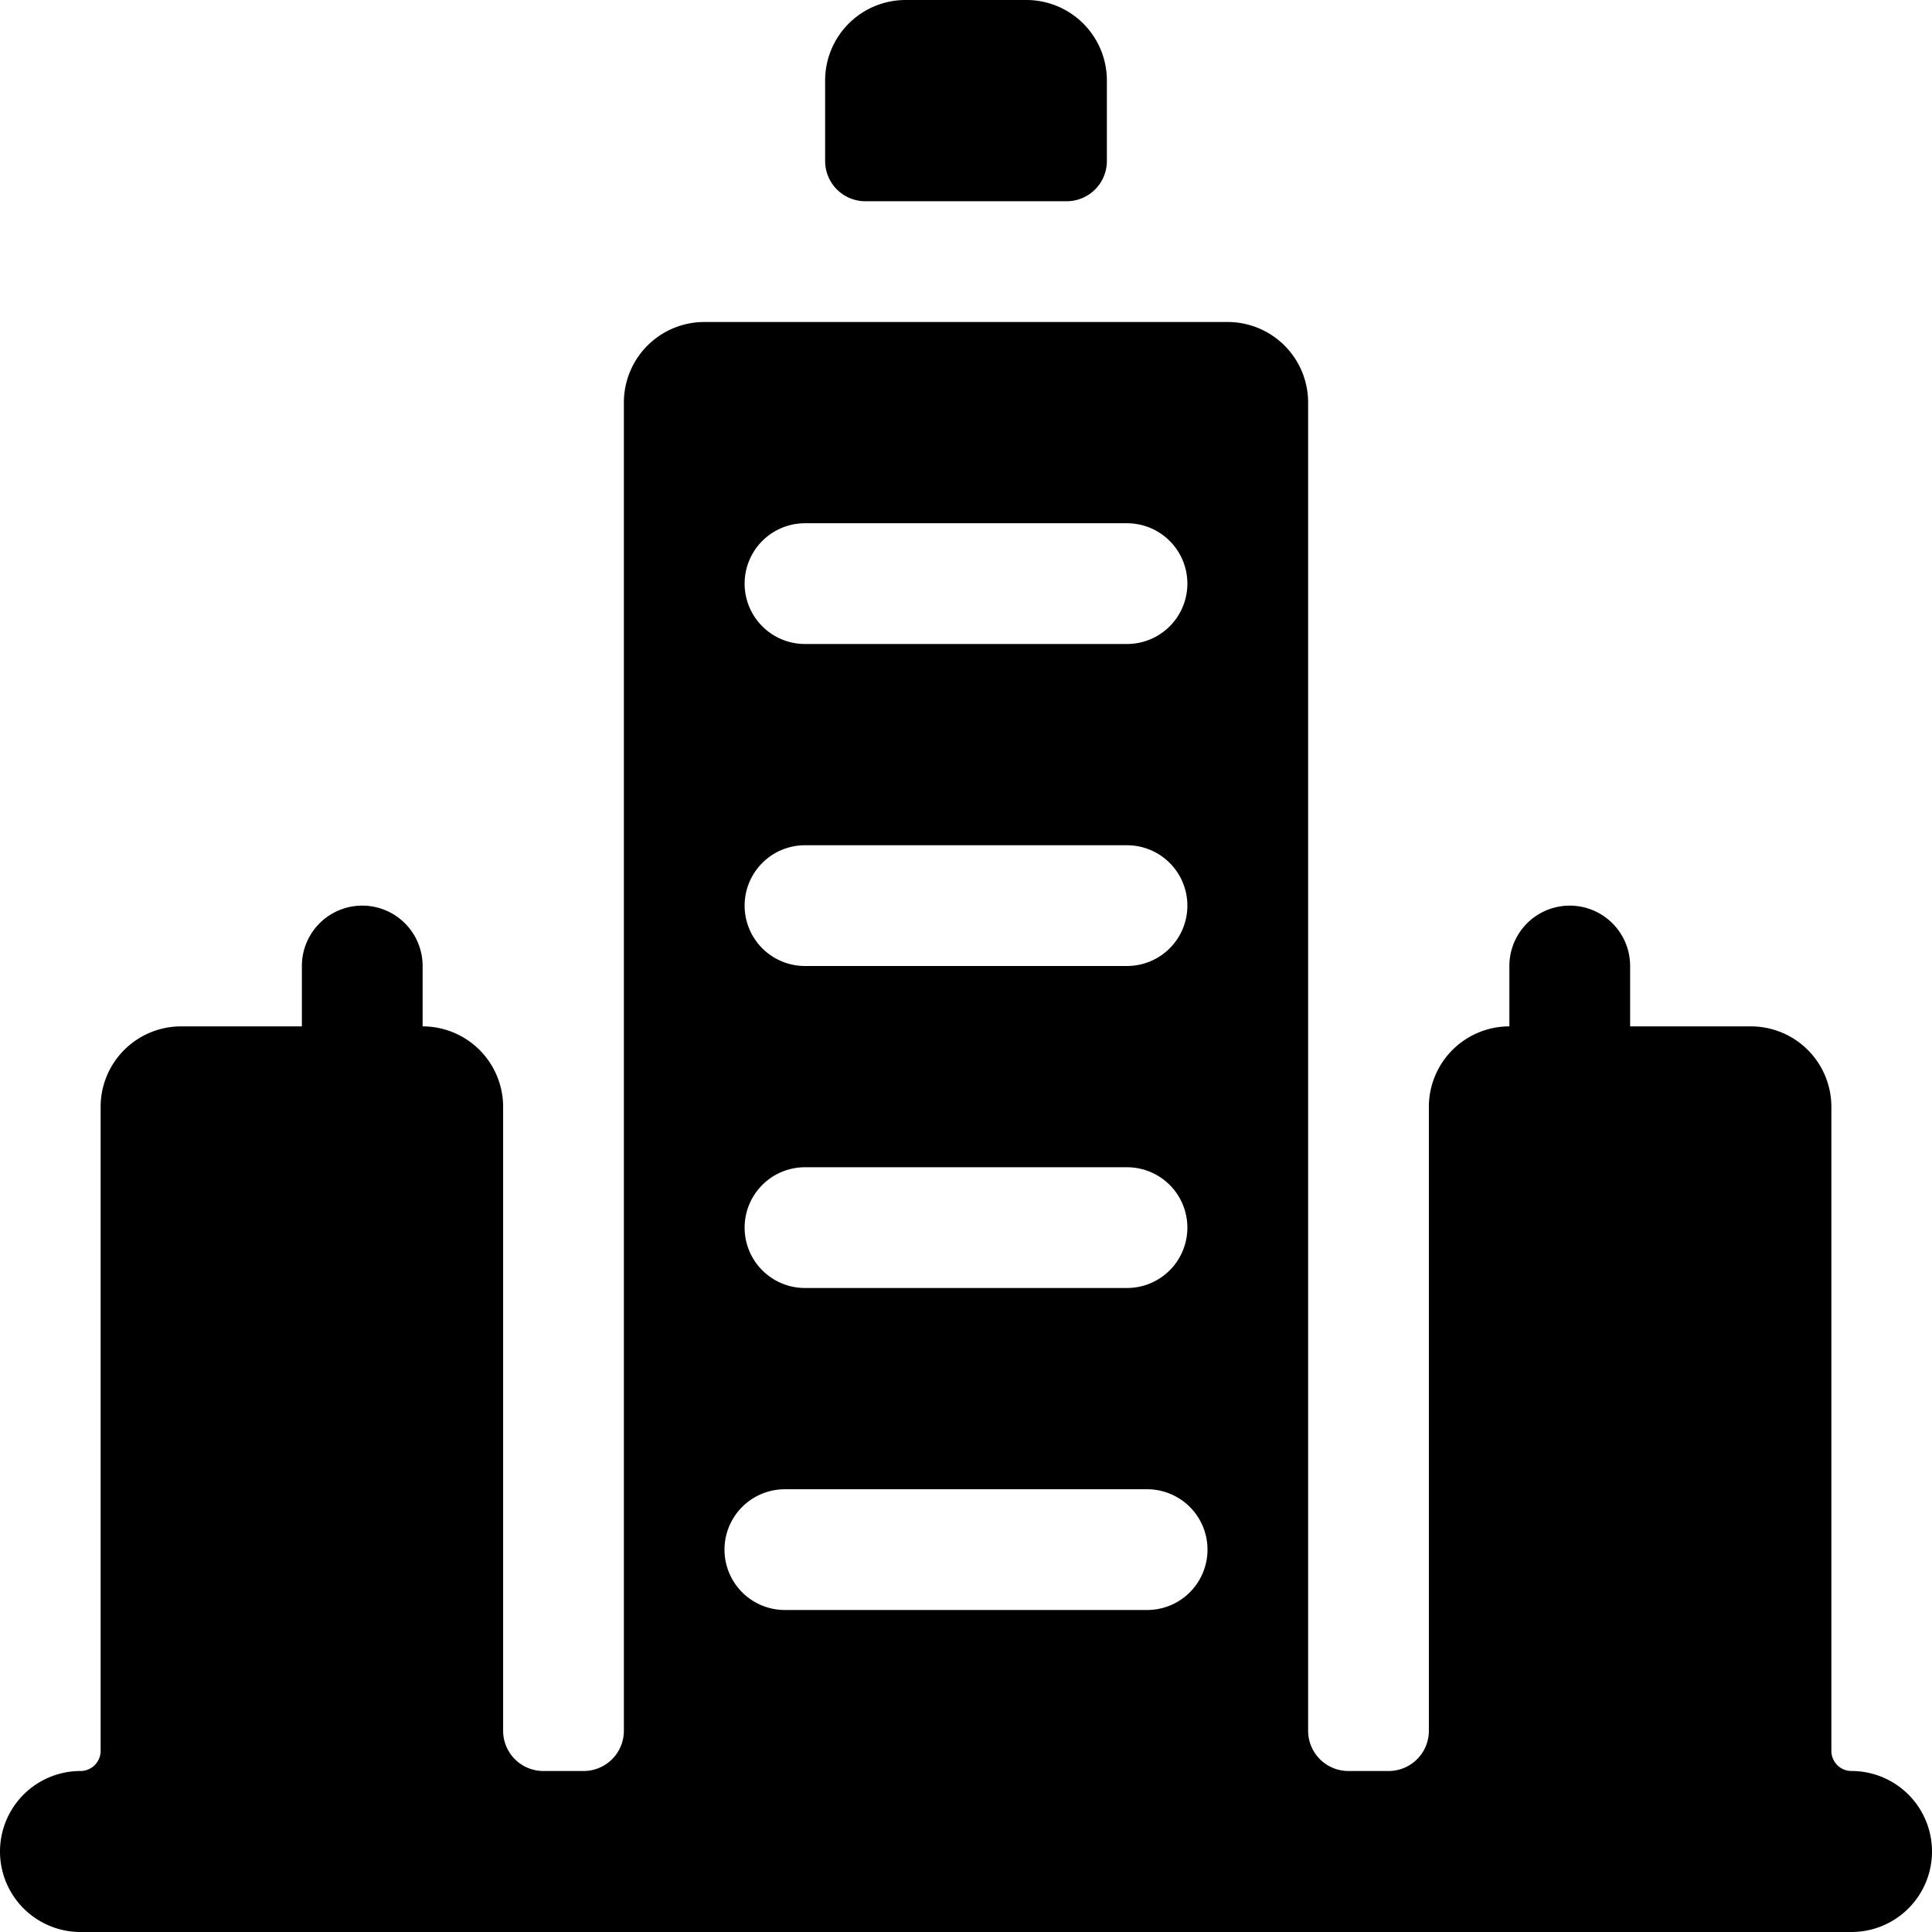 <svg xmlns="http://www.w3.org/2000/svg" viewBox="0 0 24 24"><g><path d="M10.75 2.5h2.5a0.5 0.5 0 0 0 0.5 -0.5V1a1 1 0 0 0 -1 -1h-1.5a1 1 0 0 0 -1 1v1a0.5 0.5 0 0 0 0.5 0.5Z" fill="#000000" stroke-width="1"></path><path d="M23 22a0.25 0.25 0 0 1 -0.25 -0.25v-8a1 1 0 0 0 -1 -1h-1.5V12a0.75 0.75 0 0 0 -1.5 0v0.75a1 1 0 0 0 -1 1v7.75a0.5 0.5 0 0 1 -0.5 0.5h-0.5a0.5 0.5 0 0 1 -0.5 -0.5V5a1 1 0 0 0 -1 -1h-6.5a1 1 0 0 0 -1 1v16.5a0.5 0.5 0 0 1 -0.5 0.5h-0.5a0.5 0.5 0 0 1 -0.5 -0.5v-7.75a1 1 0 0 0 -1 -1V12a0.75 0.75 0 0 0 -1.5 0v0.75h-1.5a1 1 0 0 0 -1 1v8A0.25 0.25 0 0 1 1 22a1 1 0 0 0 0 2h22a1 1 0 0 0 0 -2ZM10 6.5h4A0.75 0.75 0 0 1 14 8h-4a0.75 0.75 0 0 1 0 -1.5Zm0 4h4a0.75 0.75 0 0 1 0 1.5h-4a0.75 0.75 0 0 1 0 -1.5Zm0 4h4a0.75 0.75 0 0 1 0 1.5h-4a0.75 0.75 0 0 1 0 -1.5Zm4.25 5.5h-4.5a0.75 0.75 0 0 1 0 -1.5h4.5a0.75 0.75 0 0 1 0 1.5Z" fill="#000000" stroke-width="1"></path></g></svg>